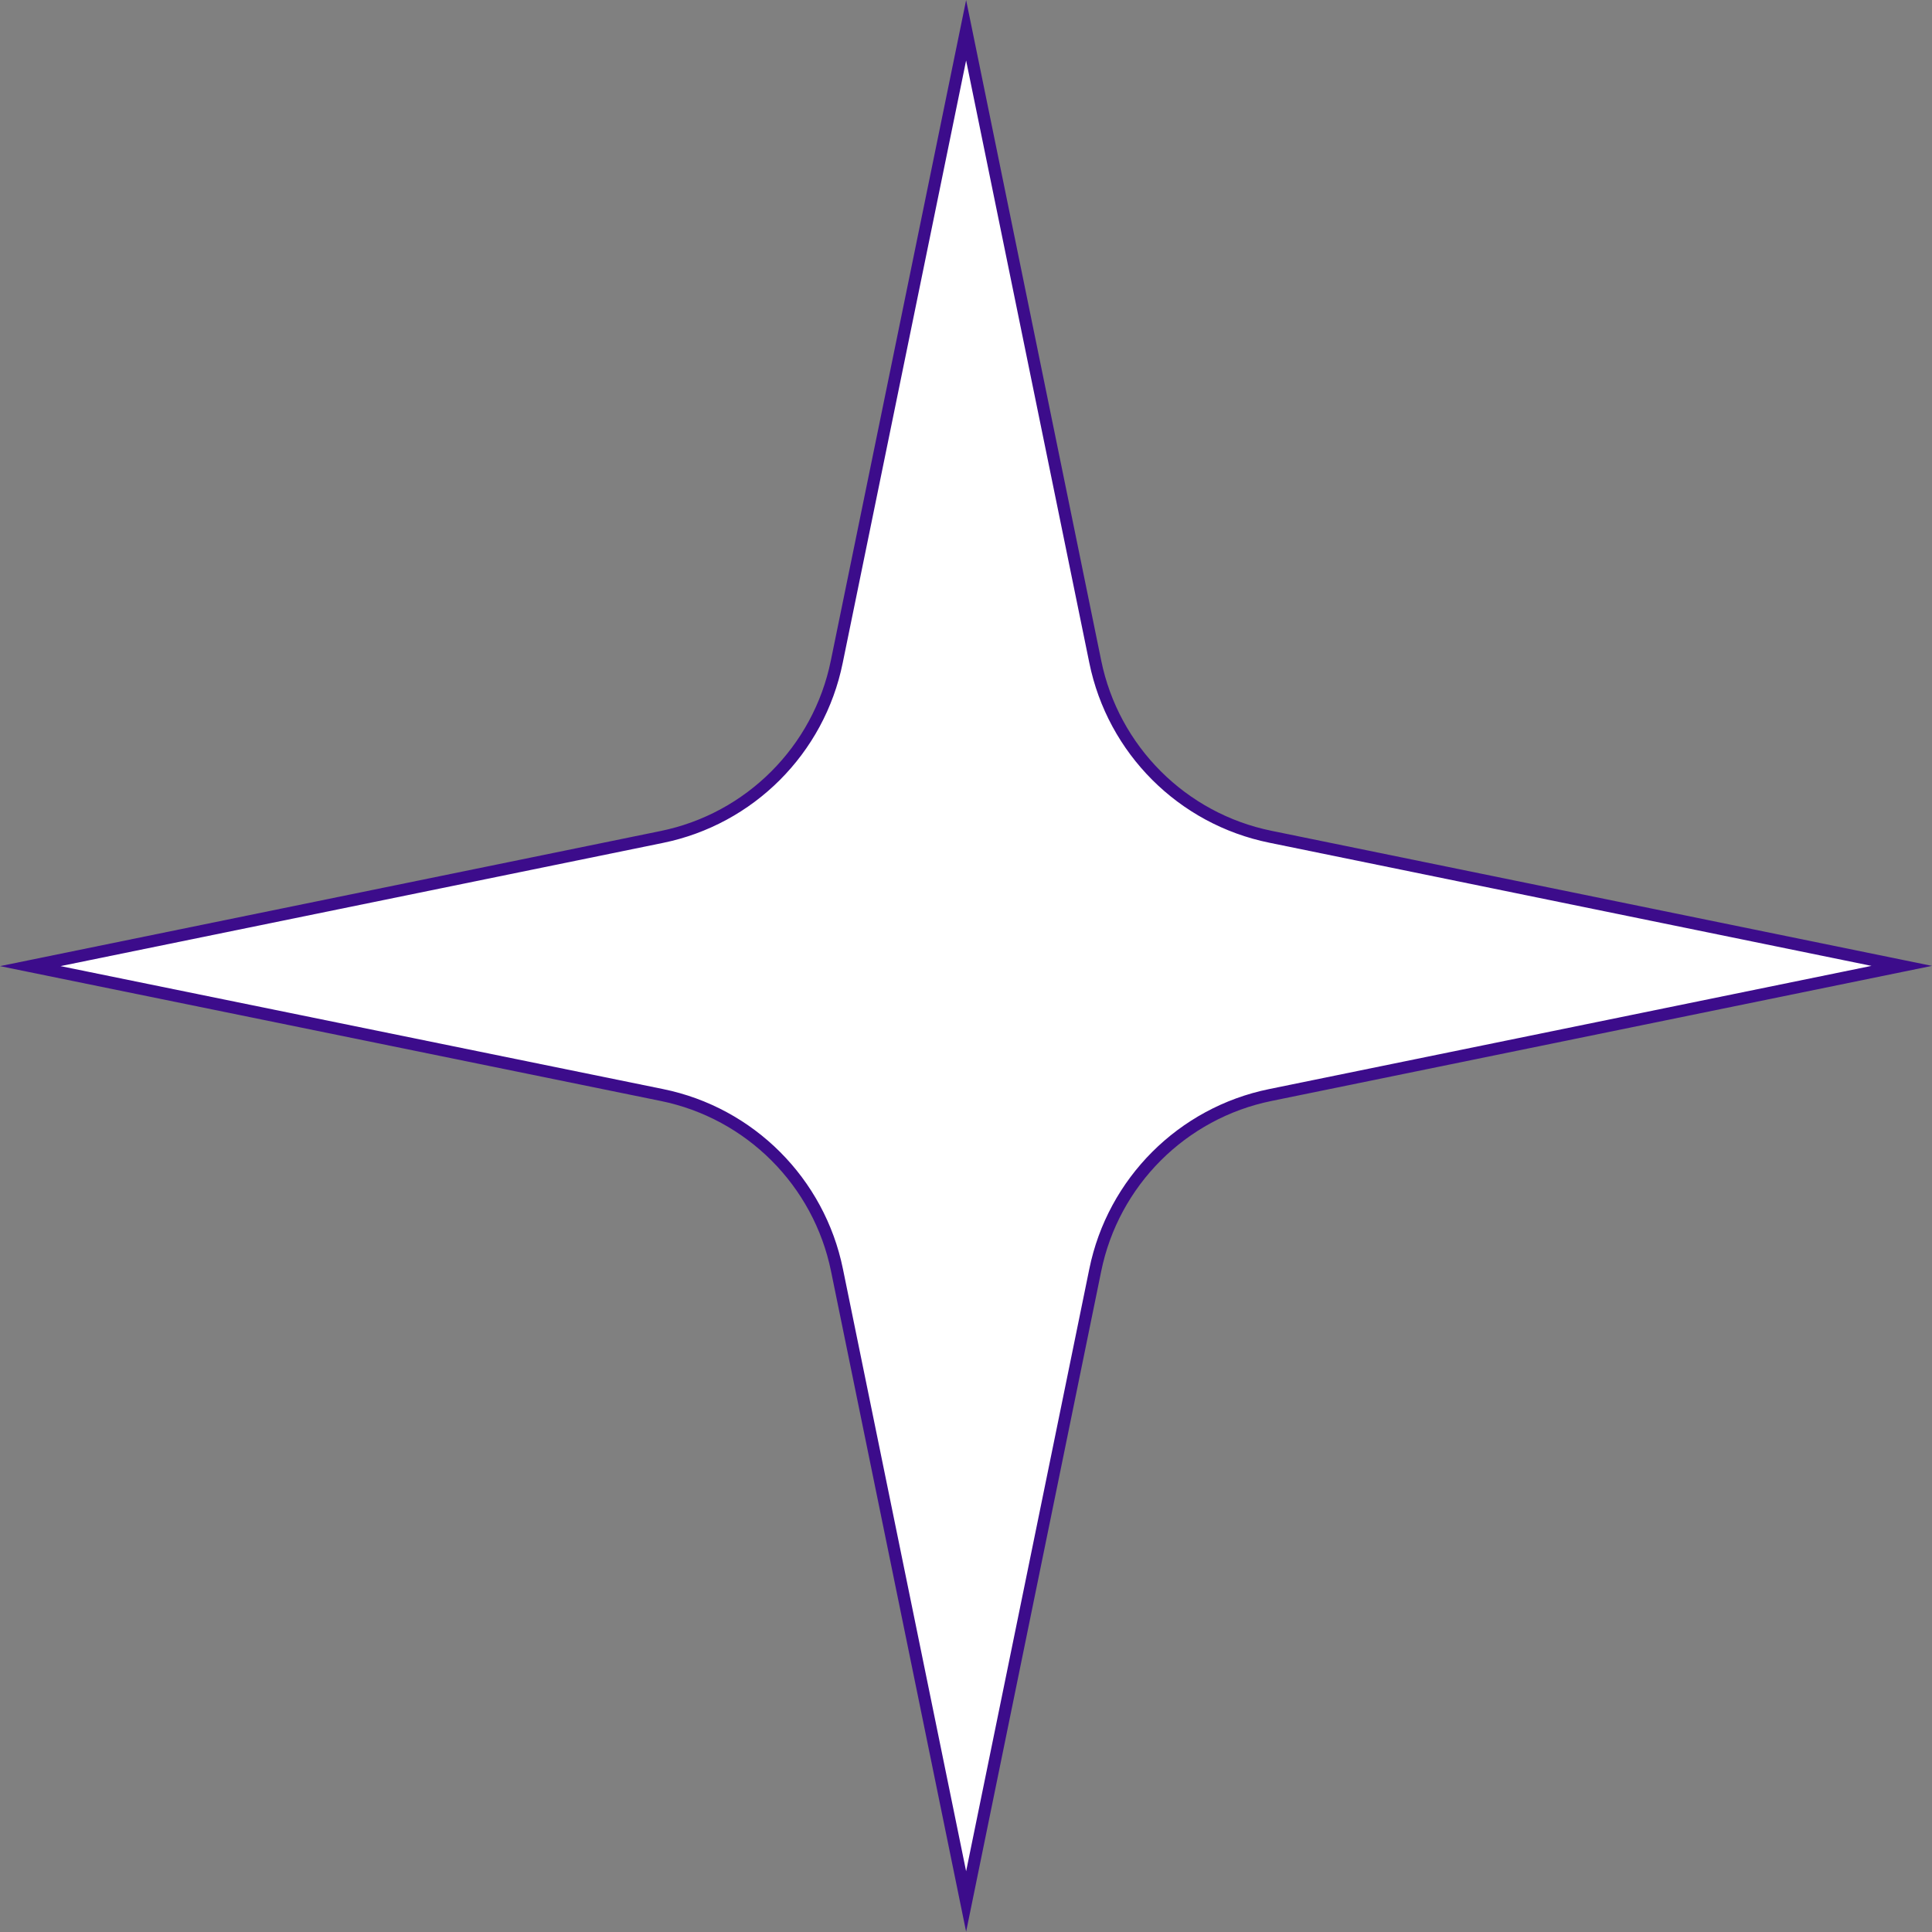 <?xml version="1.0" encoding="UTF-8"?> <svg xmlns="http://www.w3.org/2000/svg" id="Layer_2" viewBox="0 0 79.75 79.75"><rect x="0" y="0" width="79.75" height="79.75" fill="#808080" stroke="none"/> <defs> <style>.cls-1{fill:#fff;stroke:#3c0c8b;stroke-miterlimit:10;stroke-width:.5px;}</style> </defs> <g id="Layer_1-2"> <path class="cls-1" d="M39.88,1.25l5.33,26.06c.74,3.64,3.59,6.49,7.23,7.23l26.06,5.33-26.06,5.33c-3.64,.74-6.49,3.59-7.23,7.23l-5.33,26.06-5.33-26.06c-.74-3.64-3.59-6.49-7.23-7.23L1.25,39.88l26.06-5.33c3.64-.74,6.49-3.59,7.23-7.23L39.88,1.25Z"></path> </g> </svg> 